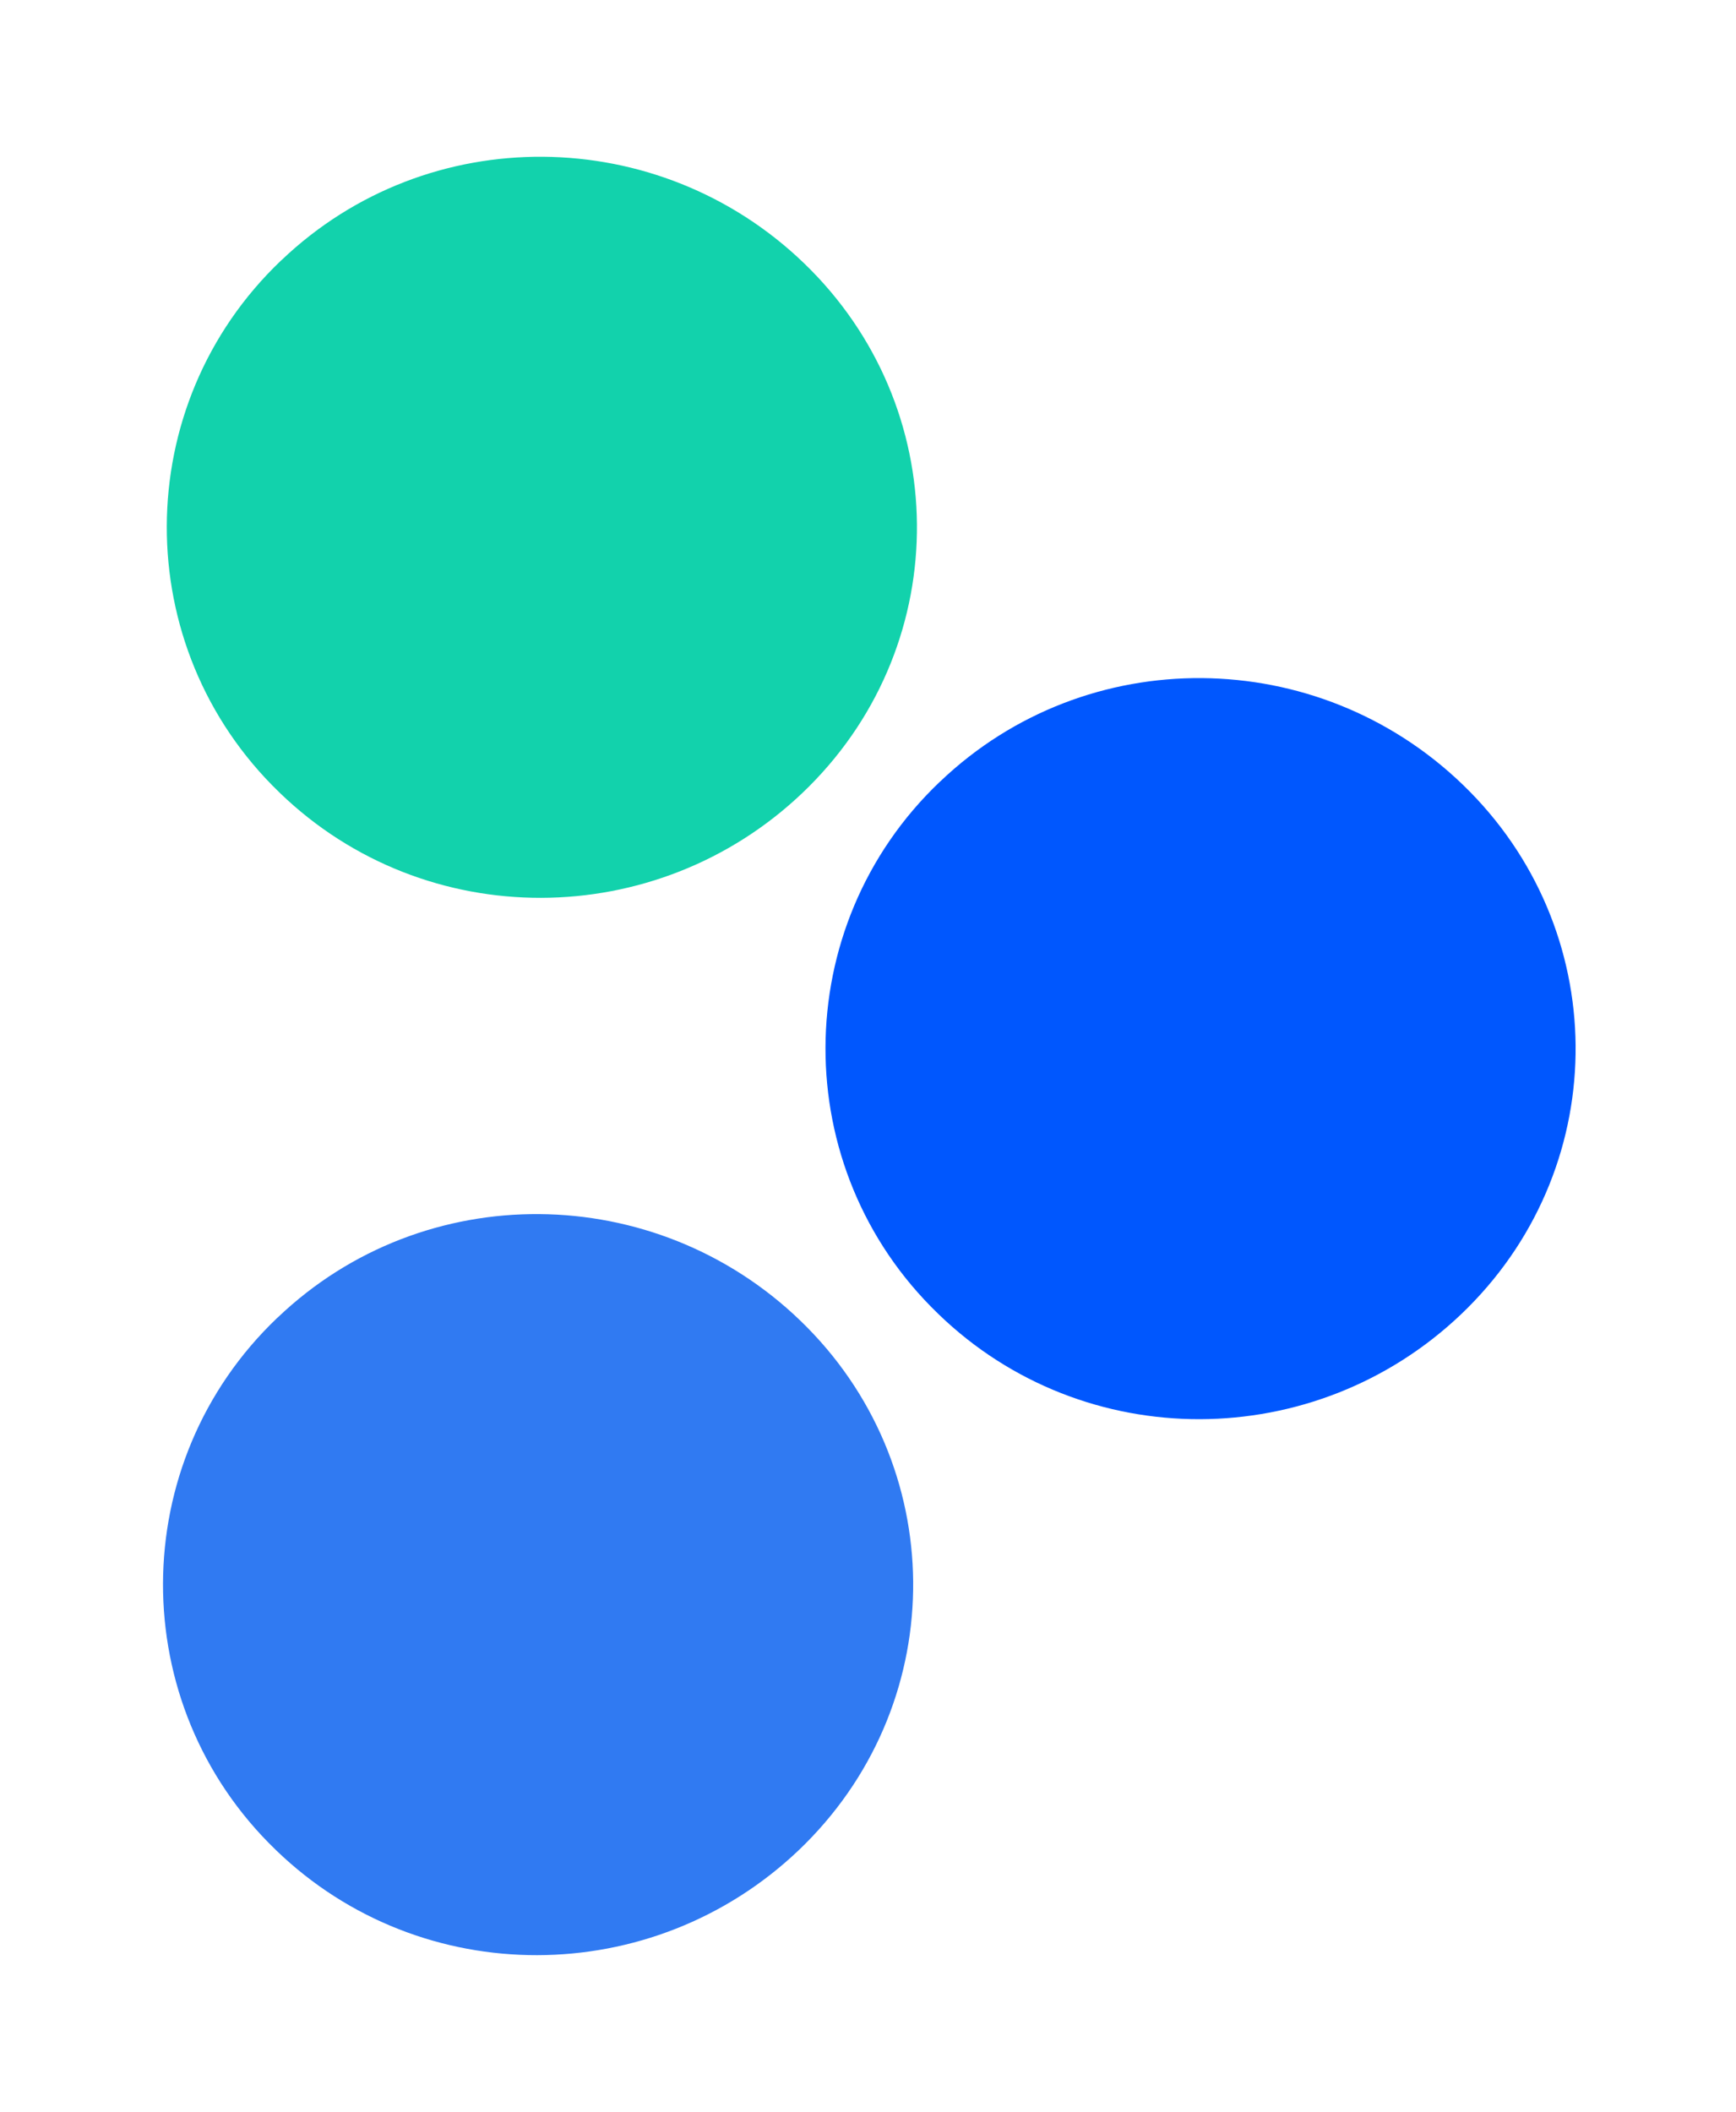 <svg xmlns="http://www.w3.org/2000/svg" xmlns:xlink="http://www.w3.org/1999/xlink" fill="none" version="1.1" width="26.287" height="31.974" viewBox="0 0 26.287 31.974"><g transform="matrix(-0.003,1,-1,-0.003,26.441,-26.209)"><g transform="matrix(0.701,0.714,-0.701,0.714,12.658,-30.014)"><path d="M47.807,0.077C47.807,0.077,47.807,0.077,47.808,0.077C50.865,0.113,53.332,2.54,53.368,5.597C53.368,5.602,53.368,5.608,53.368,5.614C53.406,8.78,50.794,11.392,47.627,11.355C47.622,11.355,47.616,11.355,47.611,11.354C44.554,11.318,42.127,8.851,42.091,5.795C42.091,5.793,42.091,5.793,42.091,5.793C42.054,2.673,44.553,0.114,47.673,0.077C47.717,0.077,47.762,0.077,47.807,0.077Z" fill-rule="evenodd" fill="#0057FE" fill-opacity="1"/></g><g transform="matrix(0.701,0.714,-0.701,0.714,17.309,-21.546)"><path d="M39.952,10.074C39.952,10.074,39.953,10.074,39.954,10.074C43.01,10.11,45.477,12.537,45.514,15.594C45.514,15.599,45.514,15.605,45.514,15.611C45.551,18.777,42.94,21.389,39.773,21.352C39.767,21.352,39.762,21.352,39.756,21.351C36.699,21.315,34.273,18.848,34.236,15.792C34.236,15.791,34.236,15.79,34.236,15.79C34.199,12.67,36.698,10.111,39.818,10.074C39.863,10.074,39.908,10.074,39.952,10.074Z" fill-rule="evenodd" fill="#12D2AC" fill-opacity="1"/></g><g transform="matrix(0.701,0.714,-0.701,0.714,22.103,-32.963)"><path d="M55.952,10.077C55.952,10.077,55.953,10.077,55.954,10.077C59.01,10.113,61.477,12.54,61.514,15.597C61.514,15.602,61.514,15.608,61.514,15.614C61.551,18.78,58.94,21.392,55.773,21.355C55.767,21.355,55.762,21.355,55.756,21.354C52.699,21.318,50.273,18.851,50.236,15.795C50.236,15.793,50.236,15.793,50.236,15.793C50.199,12.673,52.698,10.114,55.818,10.077C55.863,10.077,55.908,10.077,55.952,10.077Z" fill-rule="evenodd" fill="#307AF2" fill-opacity="1"/></g></g></svg>